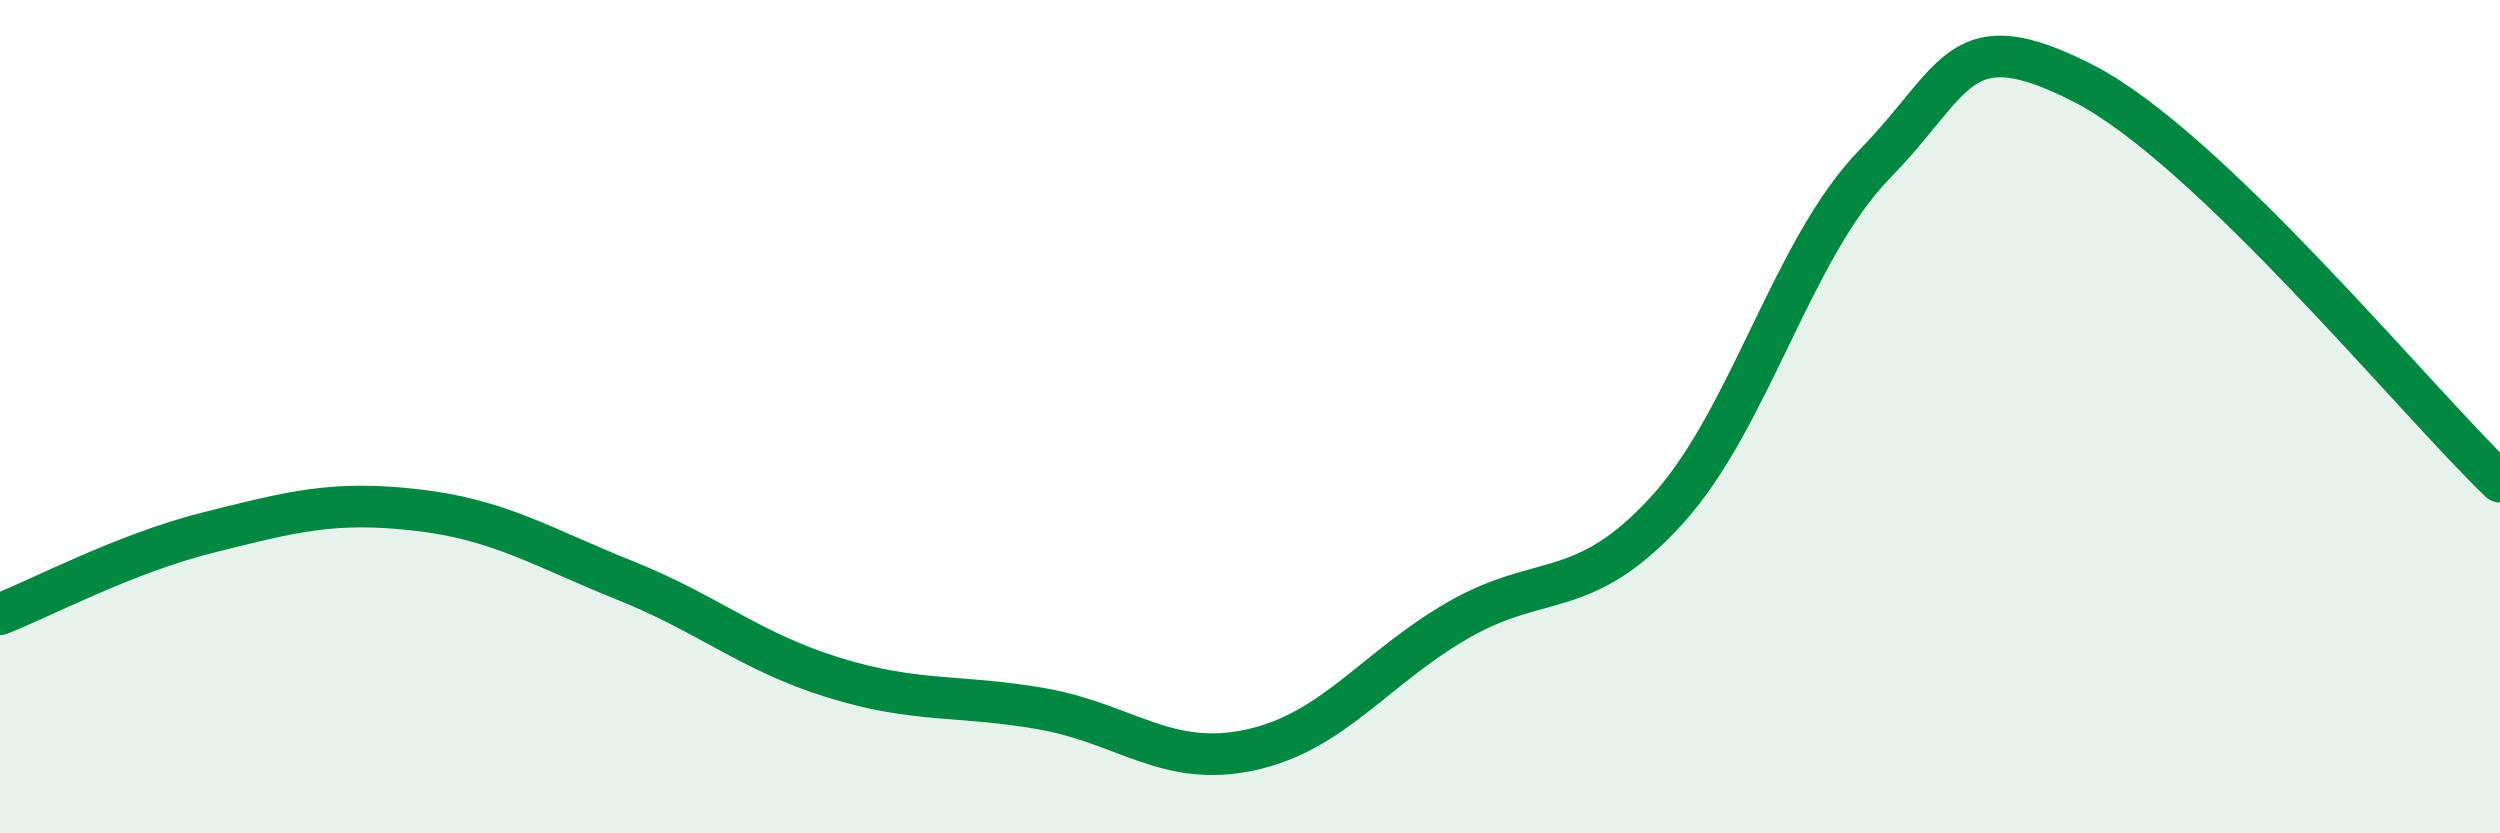 
    <svg width="60" height="20" viewBox="0 0 60 20" xmlns="http://www.w3.org/2000/svg">
      <path
        d="M 0,14.74 C 1,14.35 3,13.28 5,12.78 C 7,12.28 8,12.01 10,12.24 C 12,12.47 13,13.13 15,13.93 C 17,14.73 18,15.64 20,16.26 C 22,16.88 23,16.66 25,17.01 C 27,17.36 28,18.43 30,18 C 32,17.57 33,16.03 35,14.88 C 37,13.73 38,14.44 40,12.25 C 42,10.06 43,5.98 45,3.93 C 47,1.88 47,0.47 50,2 C 53,3.53 58,9.65 60,11.56L60 20L0 20Z"
        fill="#008740"
        opacity="0.1"
        stroke-linecap="round"
        stroke-linejoin="round"
      />
      <path
        d="M 0,14.74 C 1,14.35 3,13.28 5,12.78 C 7,12.28 8,12.01 10,12.24 C 12,12.47 13,13.13 15,13.93 C 17,14.73 18,15.64 20,16.26 C 22,16.88 23,16.66 25,17.01 C 27,17.36 28,18.43 30,18 C 32,17.57 33,16.03 35,14.88 C 37,13.73 38,14.44 40,12.25 C 42,10.06 43,5.98 45,3.93 C 47,1.88 47,0.47 50,2 C 53,3.53 58,9.65 60,11.56"
        stroke="#008740"
        stroke-width="1"
        fill="none"
        stroke-linecap="round"
        stroke-linejoin="round"
      />
    </svg>
  